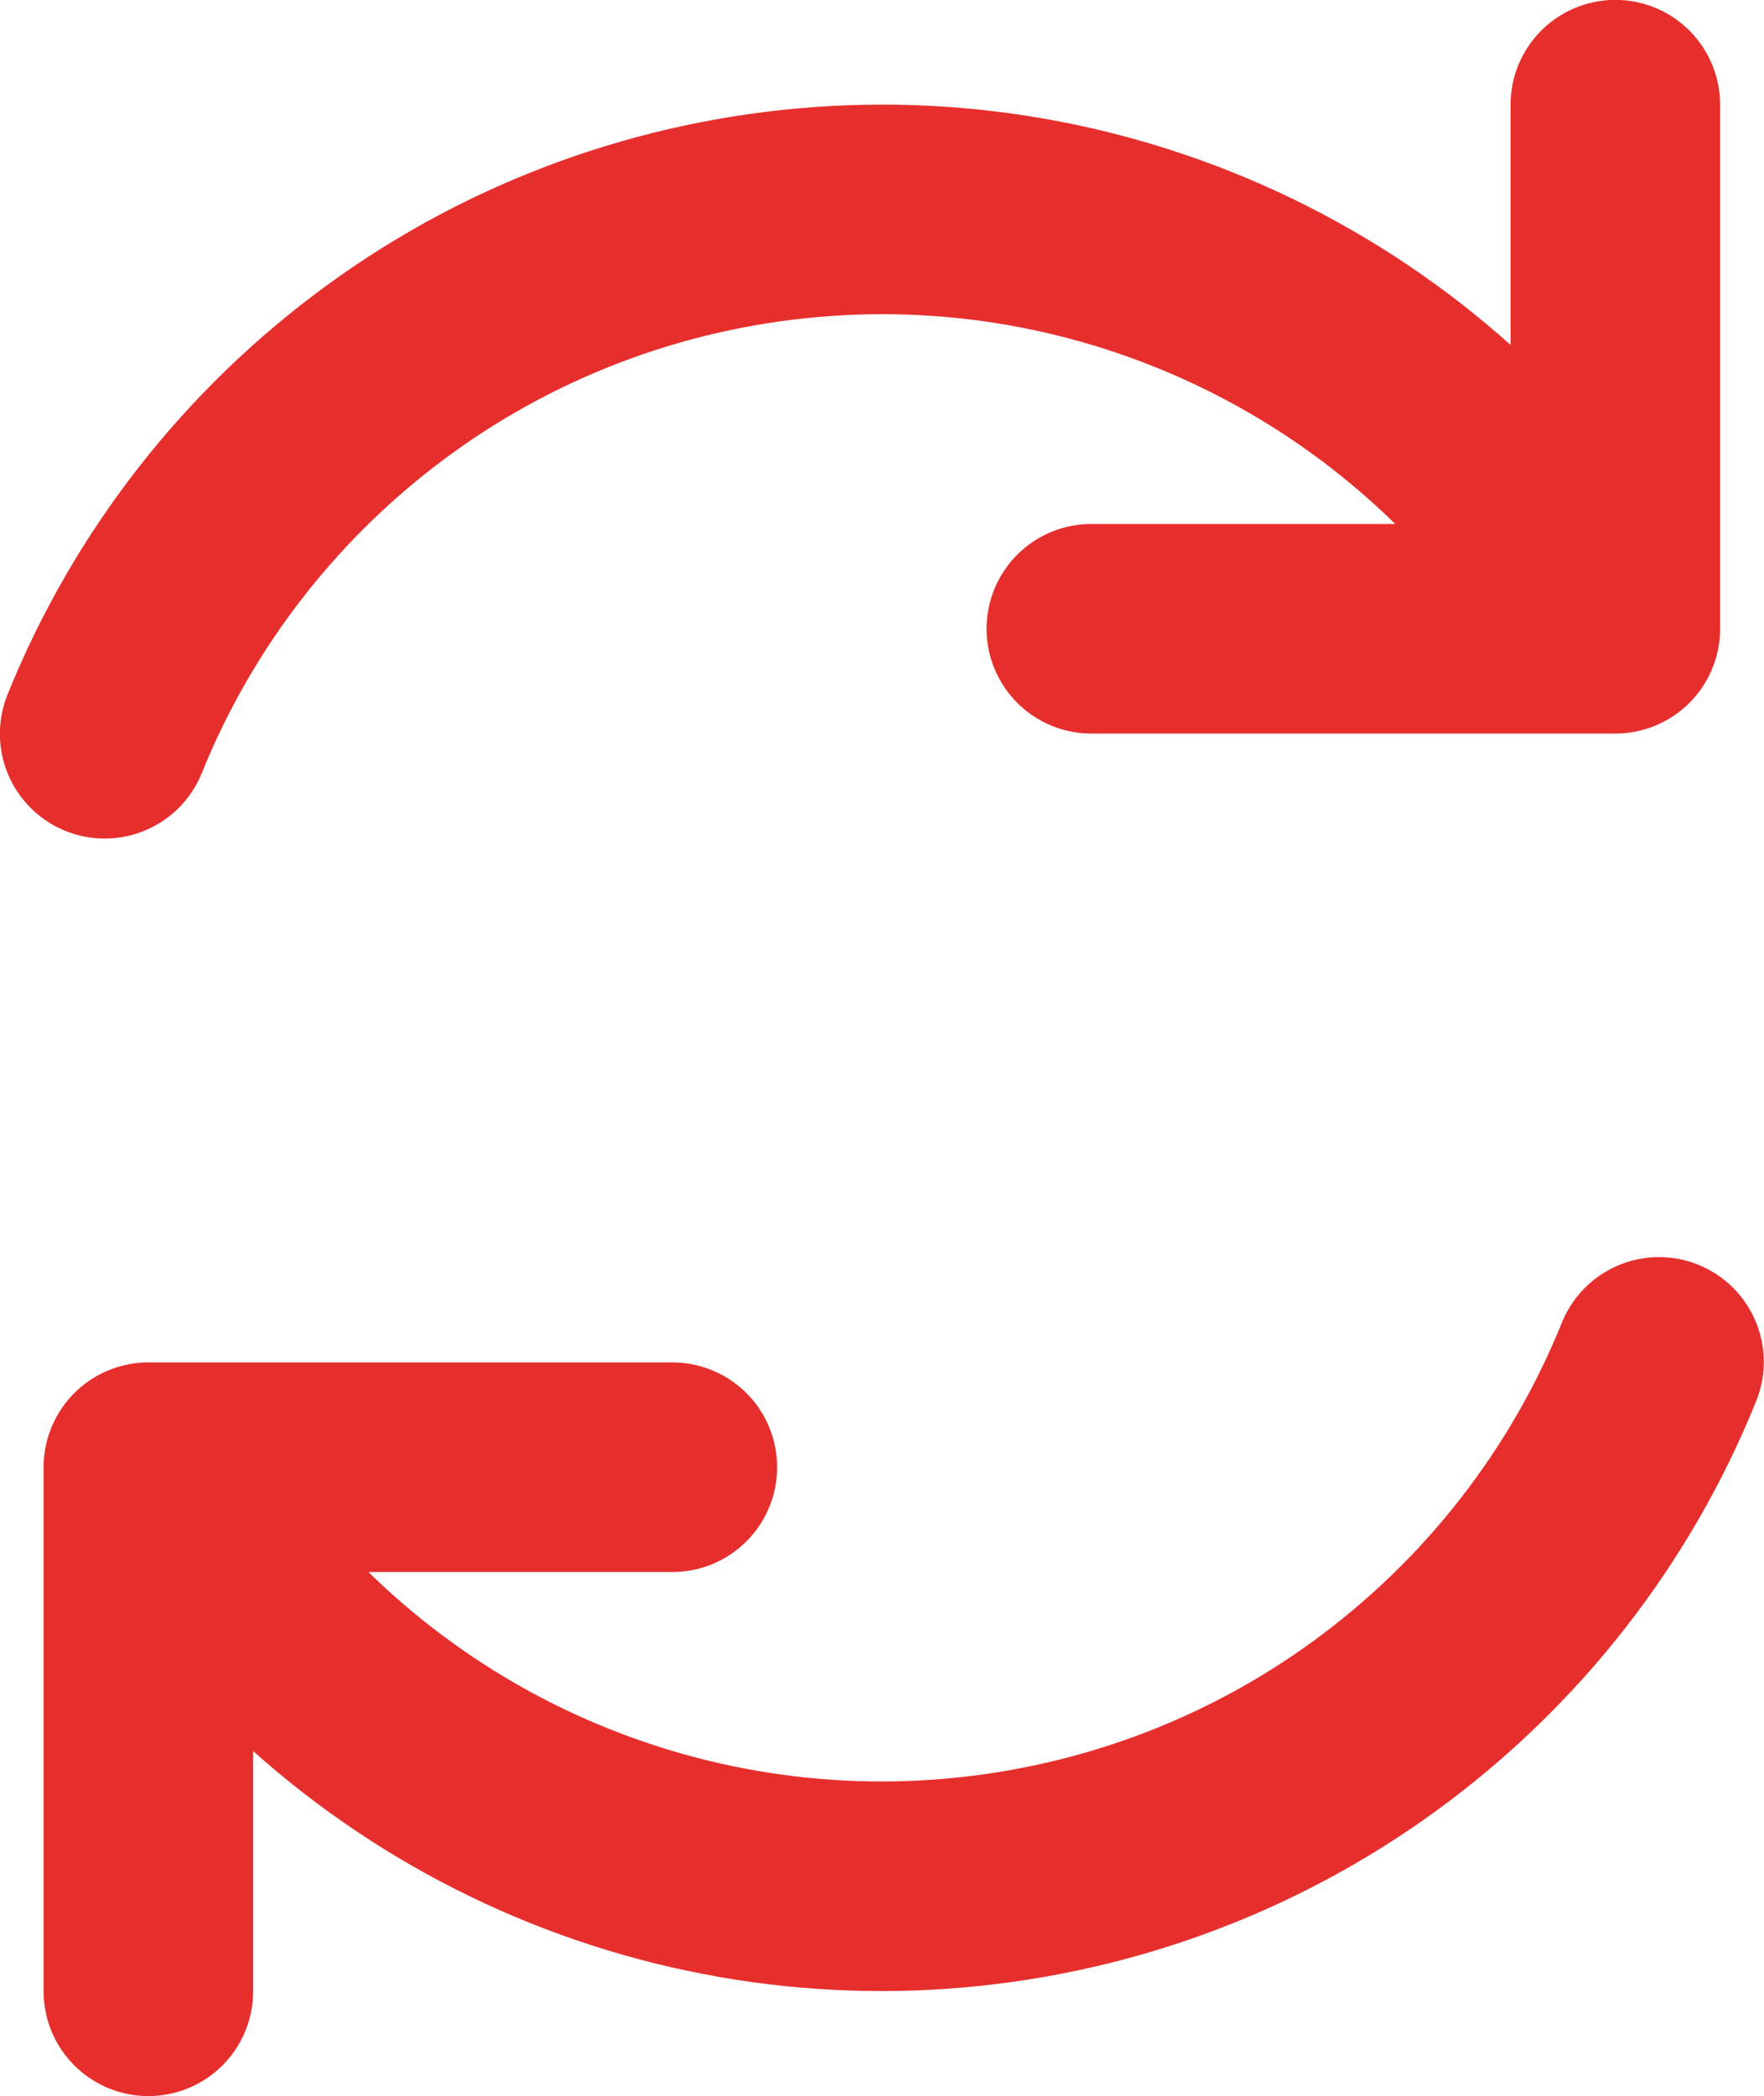<?xml version="1.0" encoding="utf-8"?>
<!-- Generator: Adobe Illustrator 27.5.0, SVG Export Plug-In . SVG Version: 6.00 Build 0)  -->
<svg version="1.1" id="Layer_1" xmlns="http://www.w3.org/2000/svg" xmlns:xlink="http://www.w3.org/1999/xlink" x="0px" y="0px"
	 viewBox="0 0 561.2 666.7" style="enable-background:new 0 0 561.2 666.7;" xml:space="preserve">
<style type="text/css">
	.st0{fill:none;stroke:#E62F2D;stroke-width:66.667;stroke-linecap:round;stroke-linejoin:round;stroke-miterlimit:133.333;}
</style>
<g id="Arrow__x2F__Arrows_x5F_Reload_x5F_01">
	<path id="Vector" class="st0" d="M213.9,466.7H47.2v166.7 M347.2,200h166.7V33.3 M33.3,233.4c18.7-46.3,50-86.3,90.3-115.7
		c40.3-29.4,88.1-46.8,137.9-50.4c49.8-3.6,99.5,6.9,143.6,30.2s80.8,58.5,105.9,101.7 M527.8,433.2c-18.7,46.3-50,86.3-90.3,115.7
		c-40.3,29.4-88.1,46.8-137.9,50.4c-49.8,3.6-99.5-6.9-143.7-30.2c-44.1-23.3-80.8-58.5-105.9-101.6"/>
</g>
</svg>
